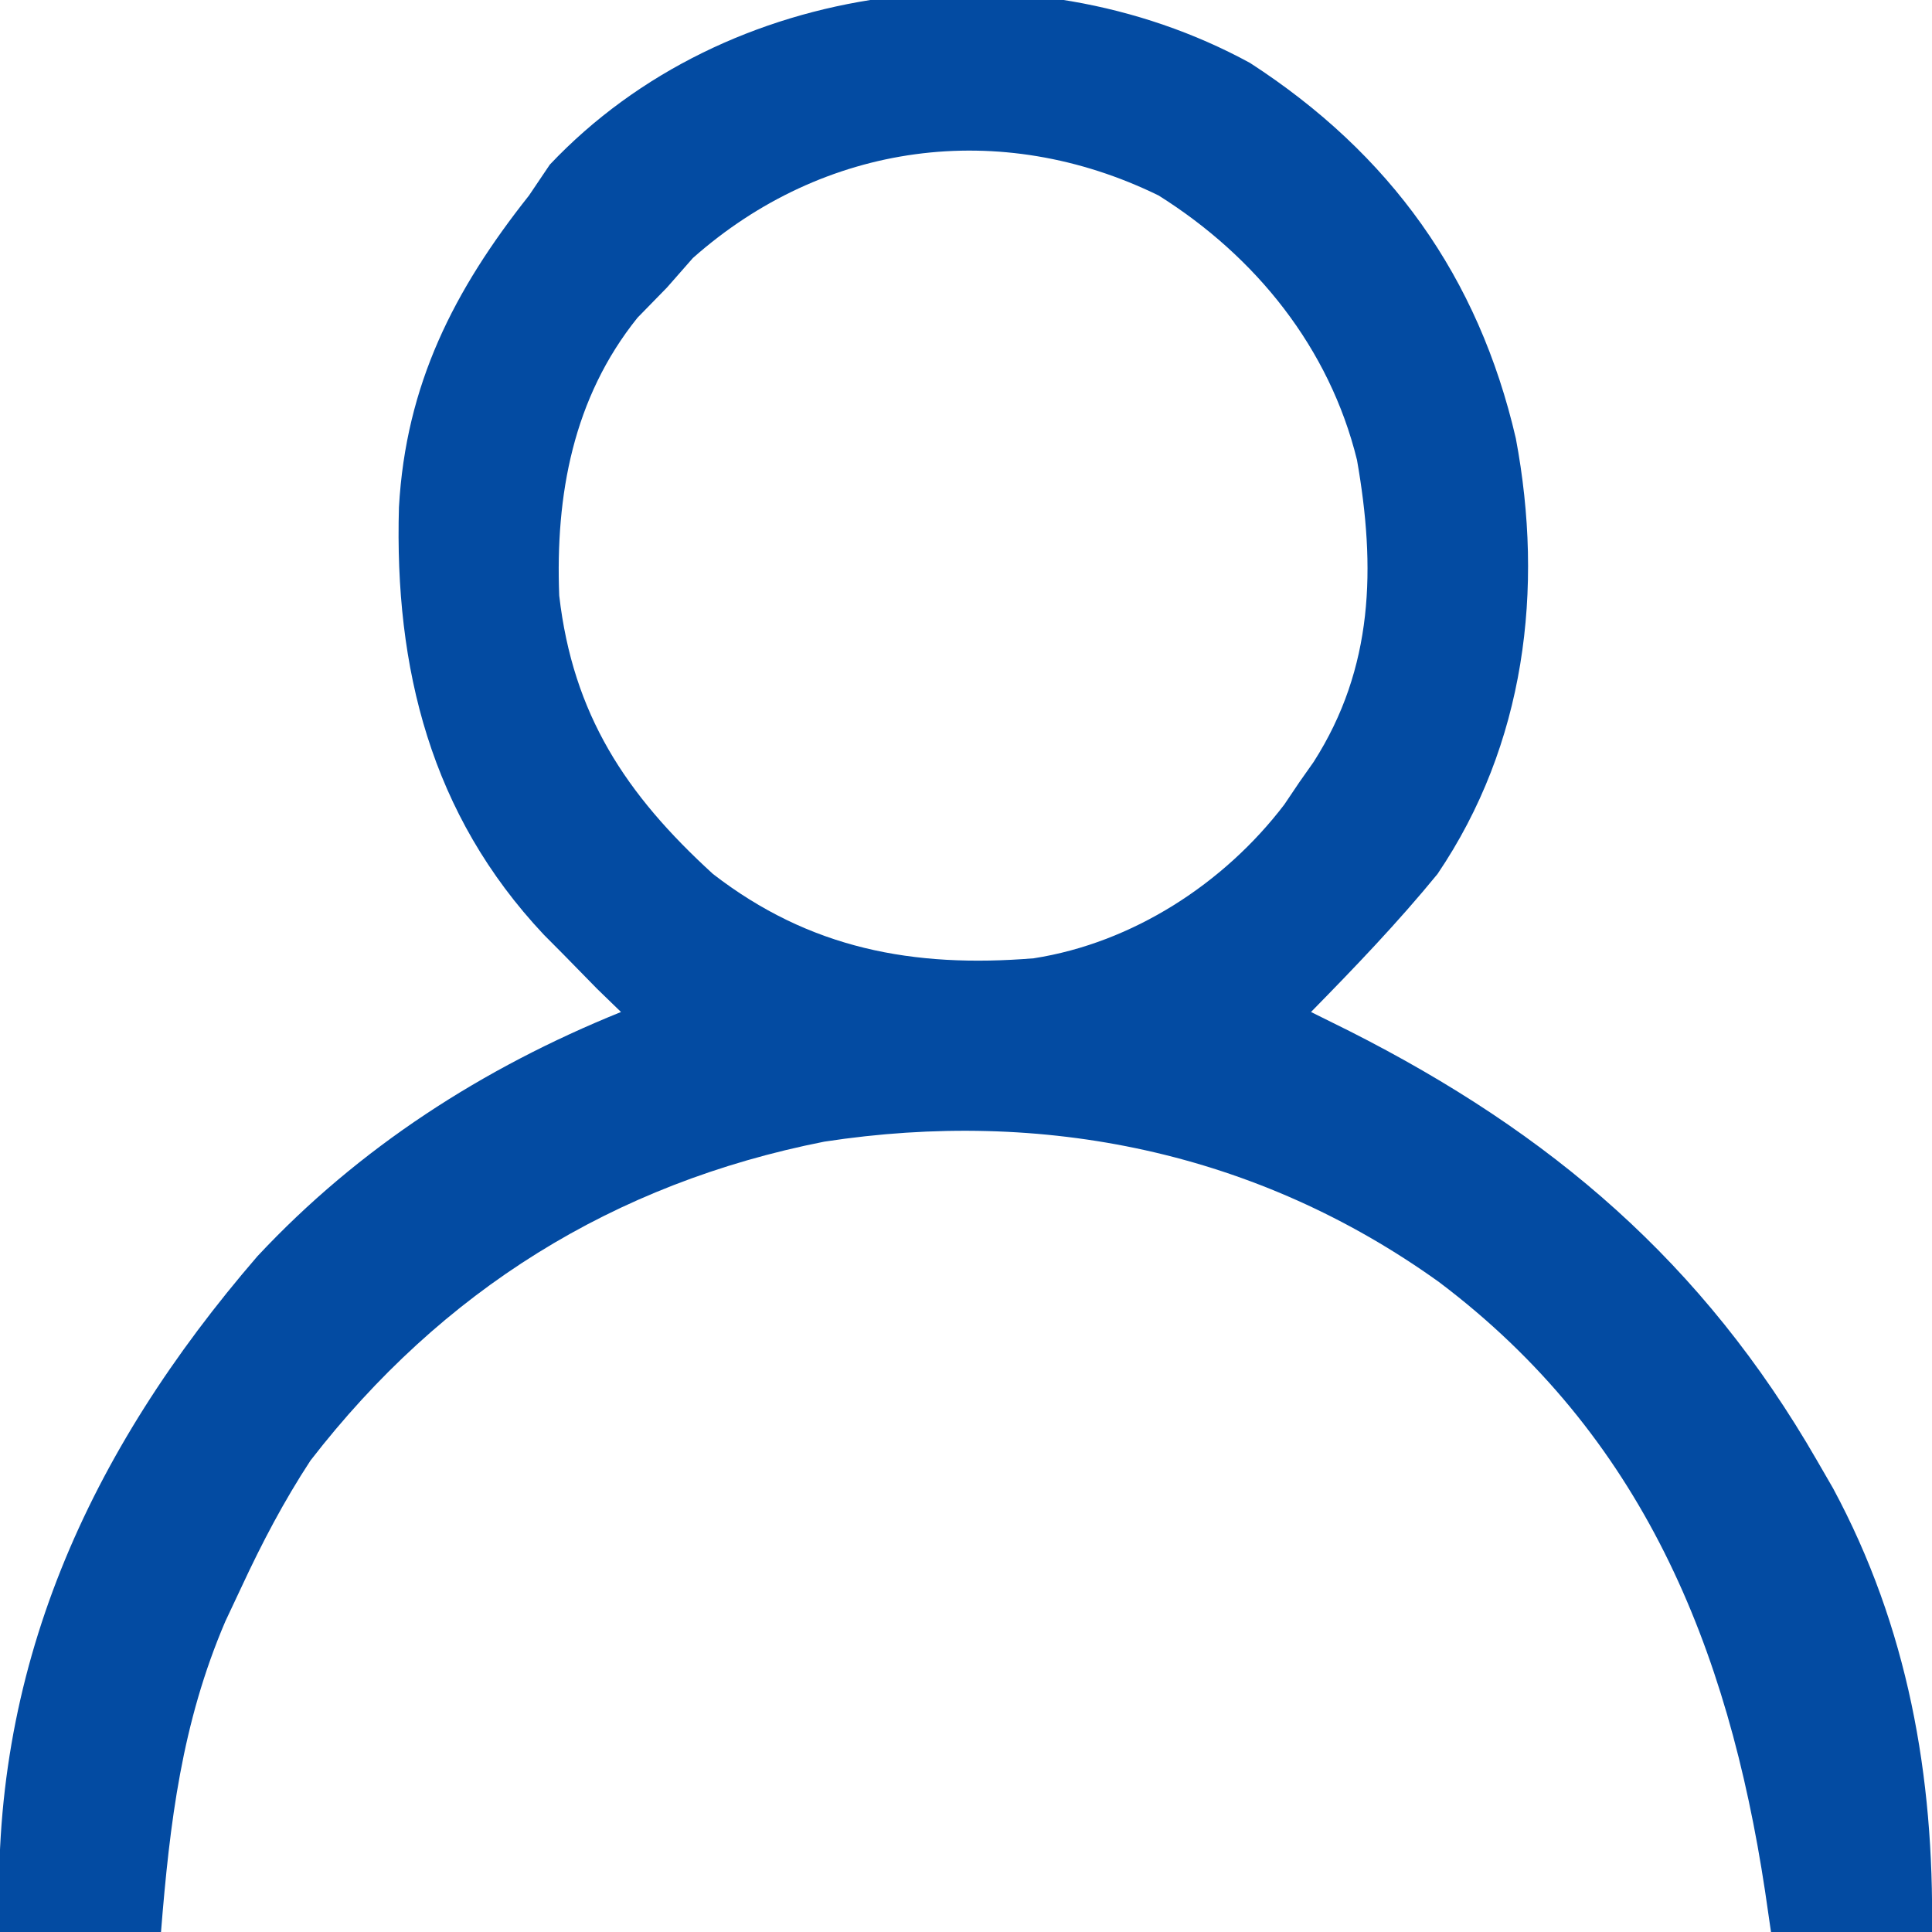 <svg xmlns="http://www.w3.org/2000/svg" width="168" height="168"><path d="M0 0 C12.187 7.895 19.862 18.6 23.113 32.652 C25.58 45.749 23.937 59.254 16.301 70.527 C12.86 74.736 9.106 78.649 5.301 82.527 C6.4 83.073 7.5 83.618 8.633 84.18 C26.182 93.056 39.389 104.313 49.301 121.527 C49.764 122.328 50.226 123.128 50.703 123.953 C57.207 136.032 59.487 148.956 59.301 162.527 C54.681 162.527 50.061 162.527 45.301 162.527 C45.131 161.356 44.96 160.184 44.785 158.977 C41.568 137.735 34.103 119.33 16.434 106.011 C0.62 94.664 -17.96 90.88 -37.023 93.801 C-55.358 97.425 -70.257 106.741 -81.699 121.527 C-84.018 125.069 -85.918 128.69 -87.699 132.527 C-88.163 133.513 -88.627 134.5 -89.105 135.516 C-92.896 144.364 -93.937 153.031 -94.699 162.527 C-99.319 162.527 -103.939 162.527 -108.699 162.527 C-109.731 139.834 -100.979 120.756 -86.312 103.762 C-77.47 94.297 -66.685 87.371 -54.699 82.527 C-55.38 81.867 -56.06 81.207 -56.762 80.527 C-57.744 79.531 -58.723 78.53 -59.699 77.527 C-60.265 76.958 -60.831 76.388 -61.414 75.801 C-71.236 65.356 -74.408 52.644 -74.008 38.633 C-73.408 27.961 -69.235 19.771 -62.699 11.527 C-62.101 10.64 -61.503 9.754 -60.887 8.84 C-45.537 -7.387 -19.383 -10.575 0 0 Z M-48.449 16.965 C-49.192 17.81 -49.934 18.656 -50.699 19.527 C-51.545 20.394 -52.39 21.26 -53.262 22.152 C-58.867 29.123 -60.412 37.581 -60.07 46.328 C-58.873 56.65 -54.305 63.585 -46.699 70.527 C-38.291 77.028 -29.311 78.713 -18.805 77.856 C-10.2 76.513 -2.251 71.352 2.977 64.492 C3.414 63.844 3.851 63.195 4.301 62.527 C4.91 61.663 4.91 61.663 5.531 60.781 C10.766 52.599 10.938 43.85 9.301 34.527 C6.906 24.791 0.518 16.845 -7.949 11.527 C-21.731 4.781 -37.085 6.892 -48.449 16.965 Z " fill="#034BA2" transform="translate(108.699,5.473)"></path></svg>